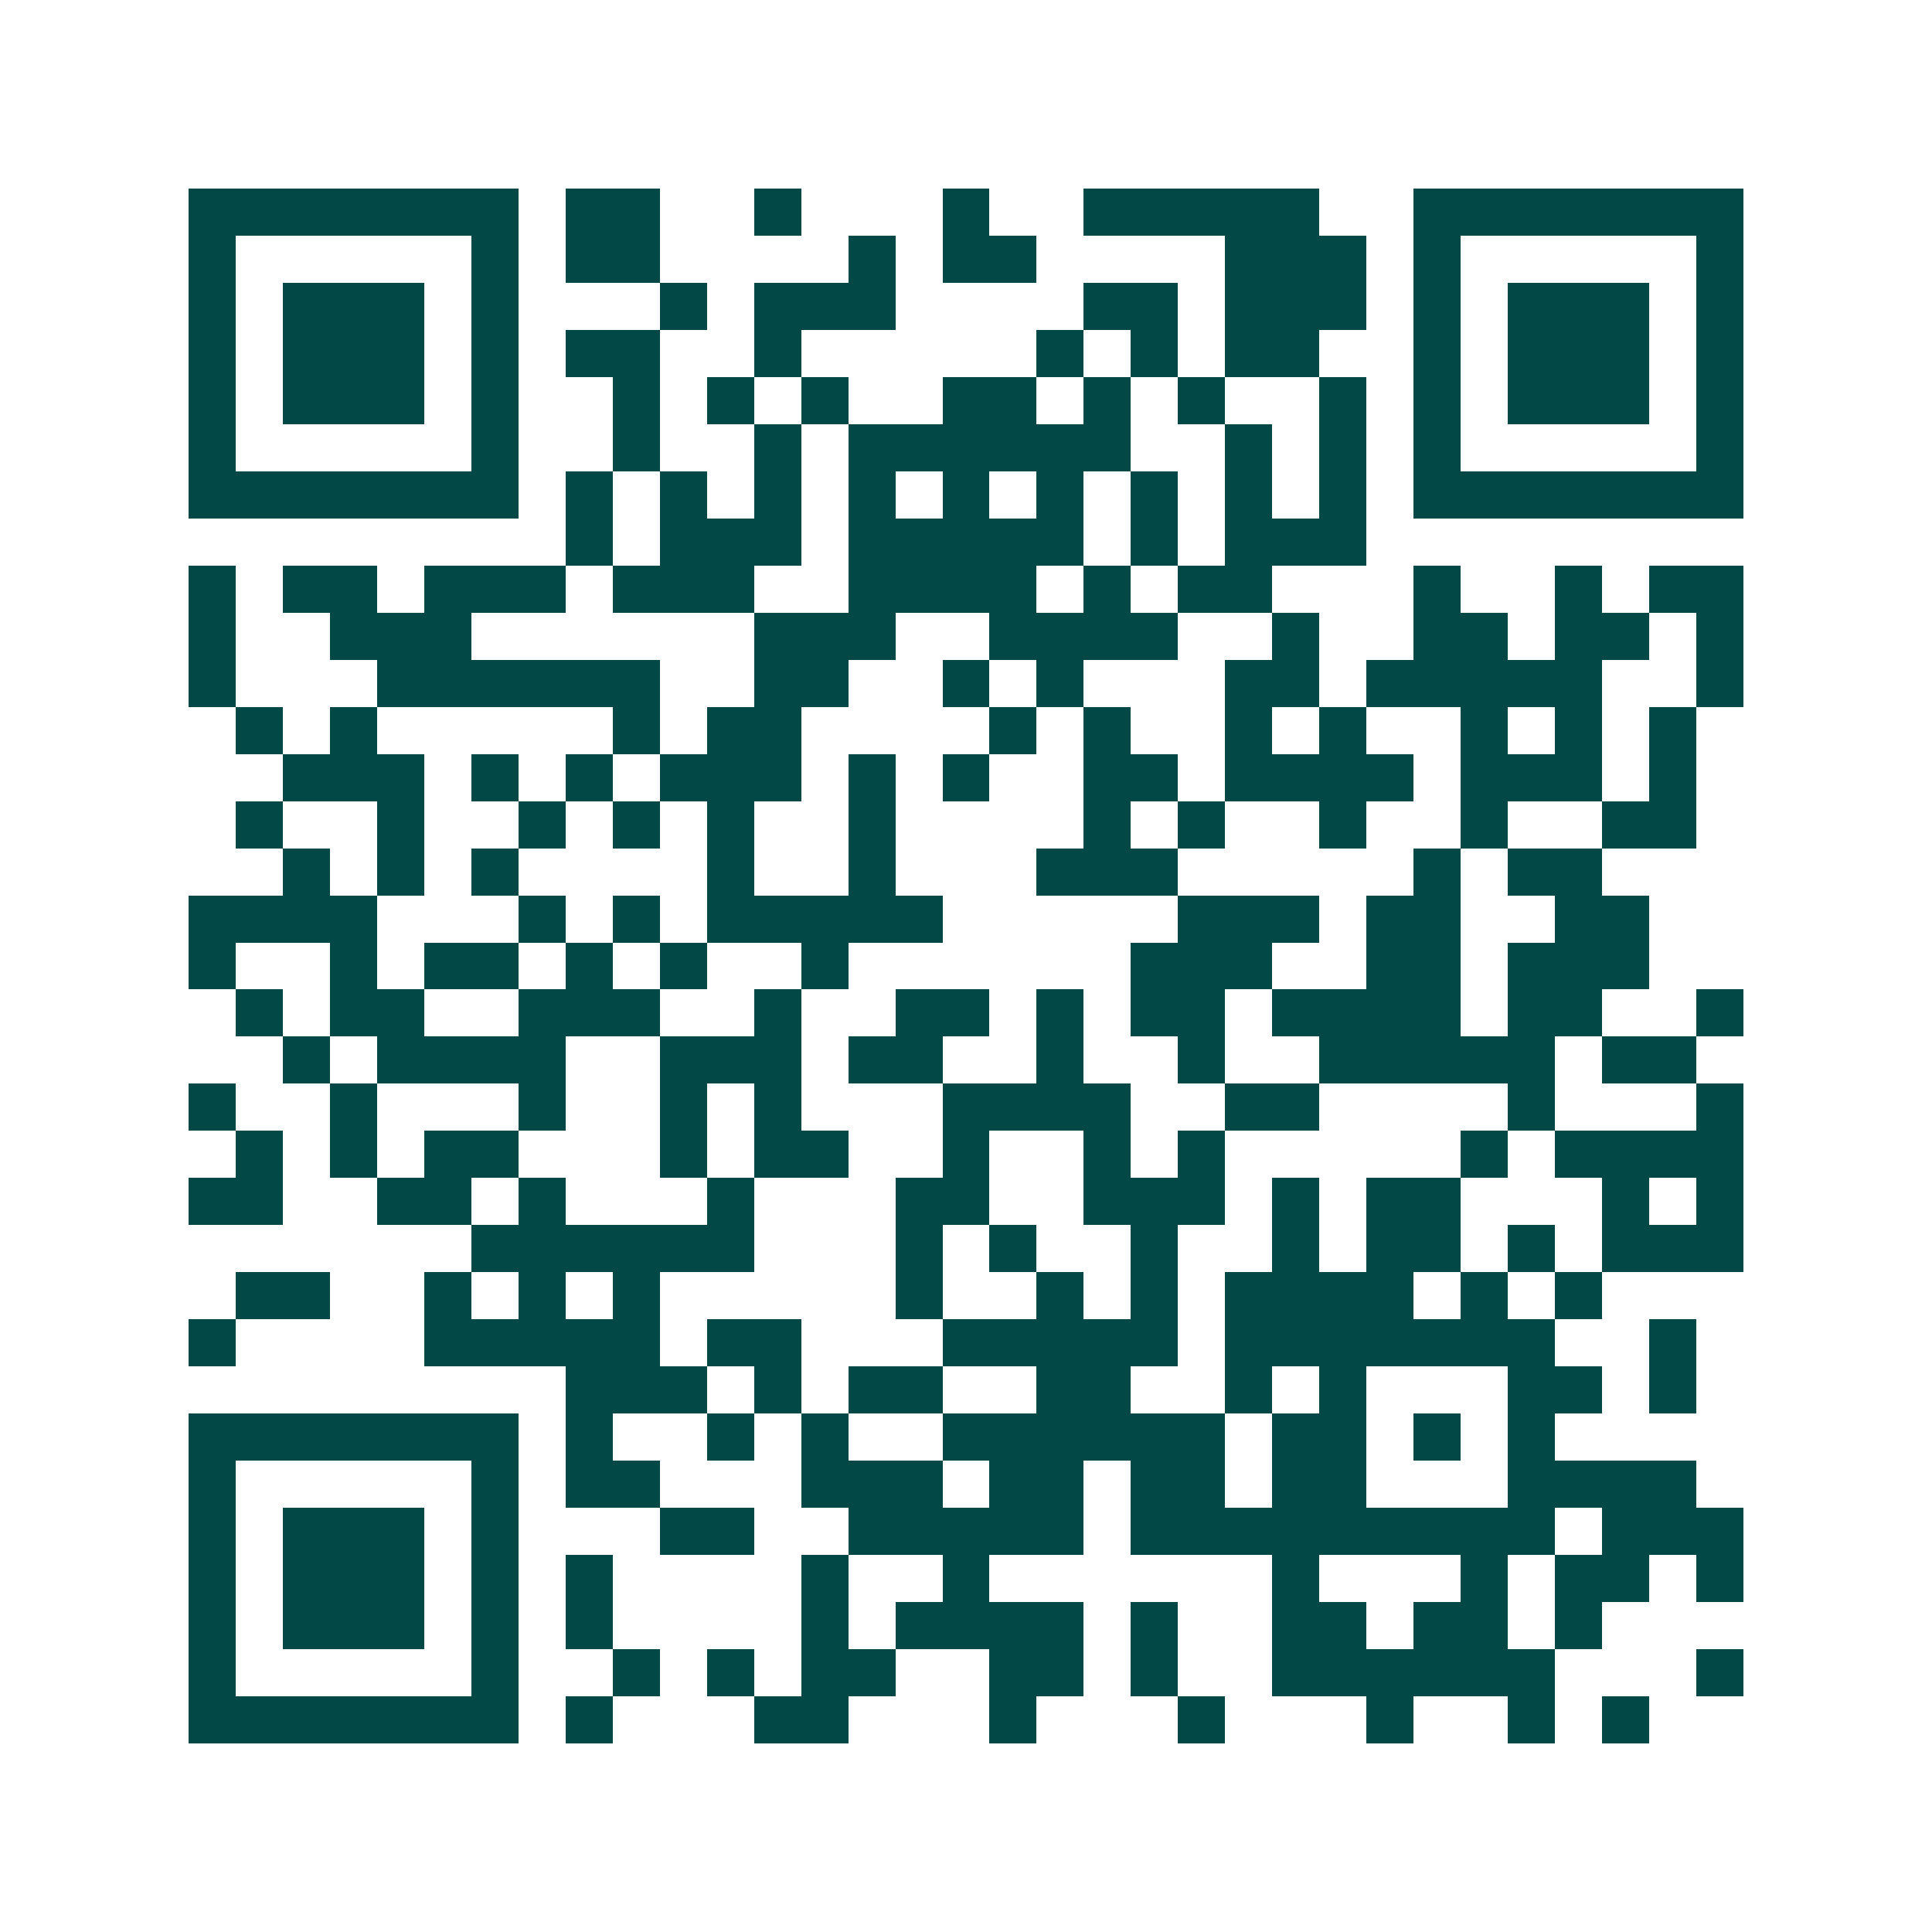 <svg xmlns="http://www.w3.org/2000/svg" width="200" height="200" viewBox="0 0 41 41" shape-rendering="crispEdges"><path fill="#ffffff" d="M0 0h41v41H0z"/><path stroke="#014847" d="M4 4.5h7m1 0h2m2 0h1m3 0h1m2 0h5m2 0h7M4 5.5h1m5 0h1m1 0h2m4 0h1m1 0h2m4 0h3m1 0h1m5 0h1M4 6.5h1m1 0h3m1 0h1m3 0h1m1 0h3m4 0h2m1 0h3m1 0h1m1 0h3m1 0h1M4 7.5h1m1 0h3m1 0h1m1 0h2m2 0h1m5 0h1m1 0h1m1 0h2m2 0h1m1 0h3m1 0h1M4 8.5h1m1 0h3m1 0h1m2 0h1m1 0h1m1 0h1m2 0h2m1 0h1m1 0h1m2 0h1m1 0h1m1 0h3m1 0h1M4 9.5h1m5 0h1m2 0h1m2 0h1m1 0h6m2 0h1m1 0h1m1 0h1m5 0h1M4 10.5h7m1 0h1m1 0h1m1 0h1m1 0h1m1 0h1m1 0h1m1 0h1m1 0h1m1 0h1m1 0h7M12 11.5h1m1 0h3m1 0h5m1 0h1m1 0h3M4 12.5h1m1 0h2m1 0h3m1 0h3m2 0h4m1 0h1m1 0h2m3 0h1m2 0h1m1 0h2M4 13.5h1m2 0h3m6 0h3m2 0h4m2 0h1m2 0h2m1 0h2m1 0h1M4 14.5h1m3 0h6m2 0h2m2 0h1m1 0h1m3 0h2m1 0h5m2 0h1M5 15.5h1m1 0h1m5 0h1m1 0h2m4 0h1m1 0h1m2 0h1m1 0h1m2 0h1m1 0h1m1 0h1M6 16.5h3m1 0h1m1 0h1m1 0h3m1 0h1m1 0h1m2 0h2m1 0h4m1 0h3m1 0h1M5 17.5h1m2 0h1m2 0h1m1 0h1m1 0h1m2 0h1m4 0h1m1 0h1m2 0h1m2 0h1m2 0h2M6 18.5h1m1 0h1m1 0h1m4 0h1m2 0h1m3 0h3m5 0h1m1 0h2M4 19.5h4m3 0h1m1 0h1m1 0h5m5 0h3m1 0h2m2 0h2M4 20.5h1m2 0h1m1 0h2m1 0h1m1 0h1m2 0h1m6 0h3m2 0h2m1 0h3M5 21.5h1m1 0h2m2 0h3m2 0h1m2 0h2m1 0h1m1 0h2m1 0h4m1 0h2m2 0h1M6 22.5h1m1 0h4m2 0h3m1 0h2m2 0h1m2 0h1m2 0h5m1 0h2M4 23.5h1m2 0h1m3 0h1m2 0h1m1 0h1m3 0h4m2 0h2m4 0h1m3 0h1M5 24.5h1m1 0h1m1 0h2m3 0h1m1 0h2m2 0h1m2 0h1m1 0h1m5 0h1m1 0h4M4 25.5h2m2 0h2m1 0h1m3 0h1m3 0h2m2 0h3m1 0h1m1 0h2m3 0h1m1 0h1M10 26.5h6m3 0h1m1 0h1m2 0h1m2 0h1m1 0h2m1 0h1m1 0h3M5 27.5h2m2 0h1m1 0h1m1 0h1m5 0h1m2 0h1m1 0h1m1 0h4m1 0h1m1 0h1M4 28.5h1m4 0h5m1 0h2m3 0h5m1 0h7m2 0h1M12 29.5h3m1 0h1m1 0h2m2 0h2m2 0h1m1 0h1m3 0h2m1 0h1M4 30.5h7m1 0h1m2 0h1m1 0h1m2 0h6m1 0h2m1 0h1m1 0h1M4 31.5h1m5 0h1m1 0h2m3 0h3m1 0h2m1 0h2m1 0h2m3 0h4M4 32.5h1m1 0h3m1 0h1m3 0h2m2 0h5m1 0h9m1 0h3M4 33.5h1m1 0h3m1 0h1m1 0h1m4 0h1m2 0h1m6 0h1m3 0h1m1 0h2m1 0h1M4 34.5h1m1 0h3m1 0h1m1 0h1m4 0h1m1 0h4m1 0h1m2 0h2m1 0h2m1 0h1M4 35.5h1m5 0h1m2 0h1m1 0h1m1 0h2m2 0h2m1 0h1m2 0h6m3 0h1M4 36.5h7m1 0h1m3 0h2m3 0h1m3 0h1m3 0h1m2 0h1m1 0h1"/></svg>
